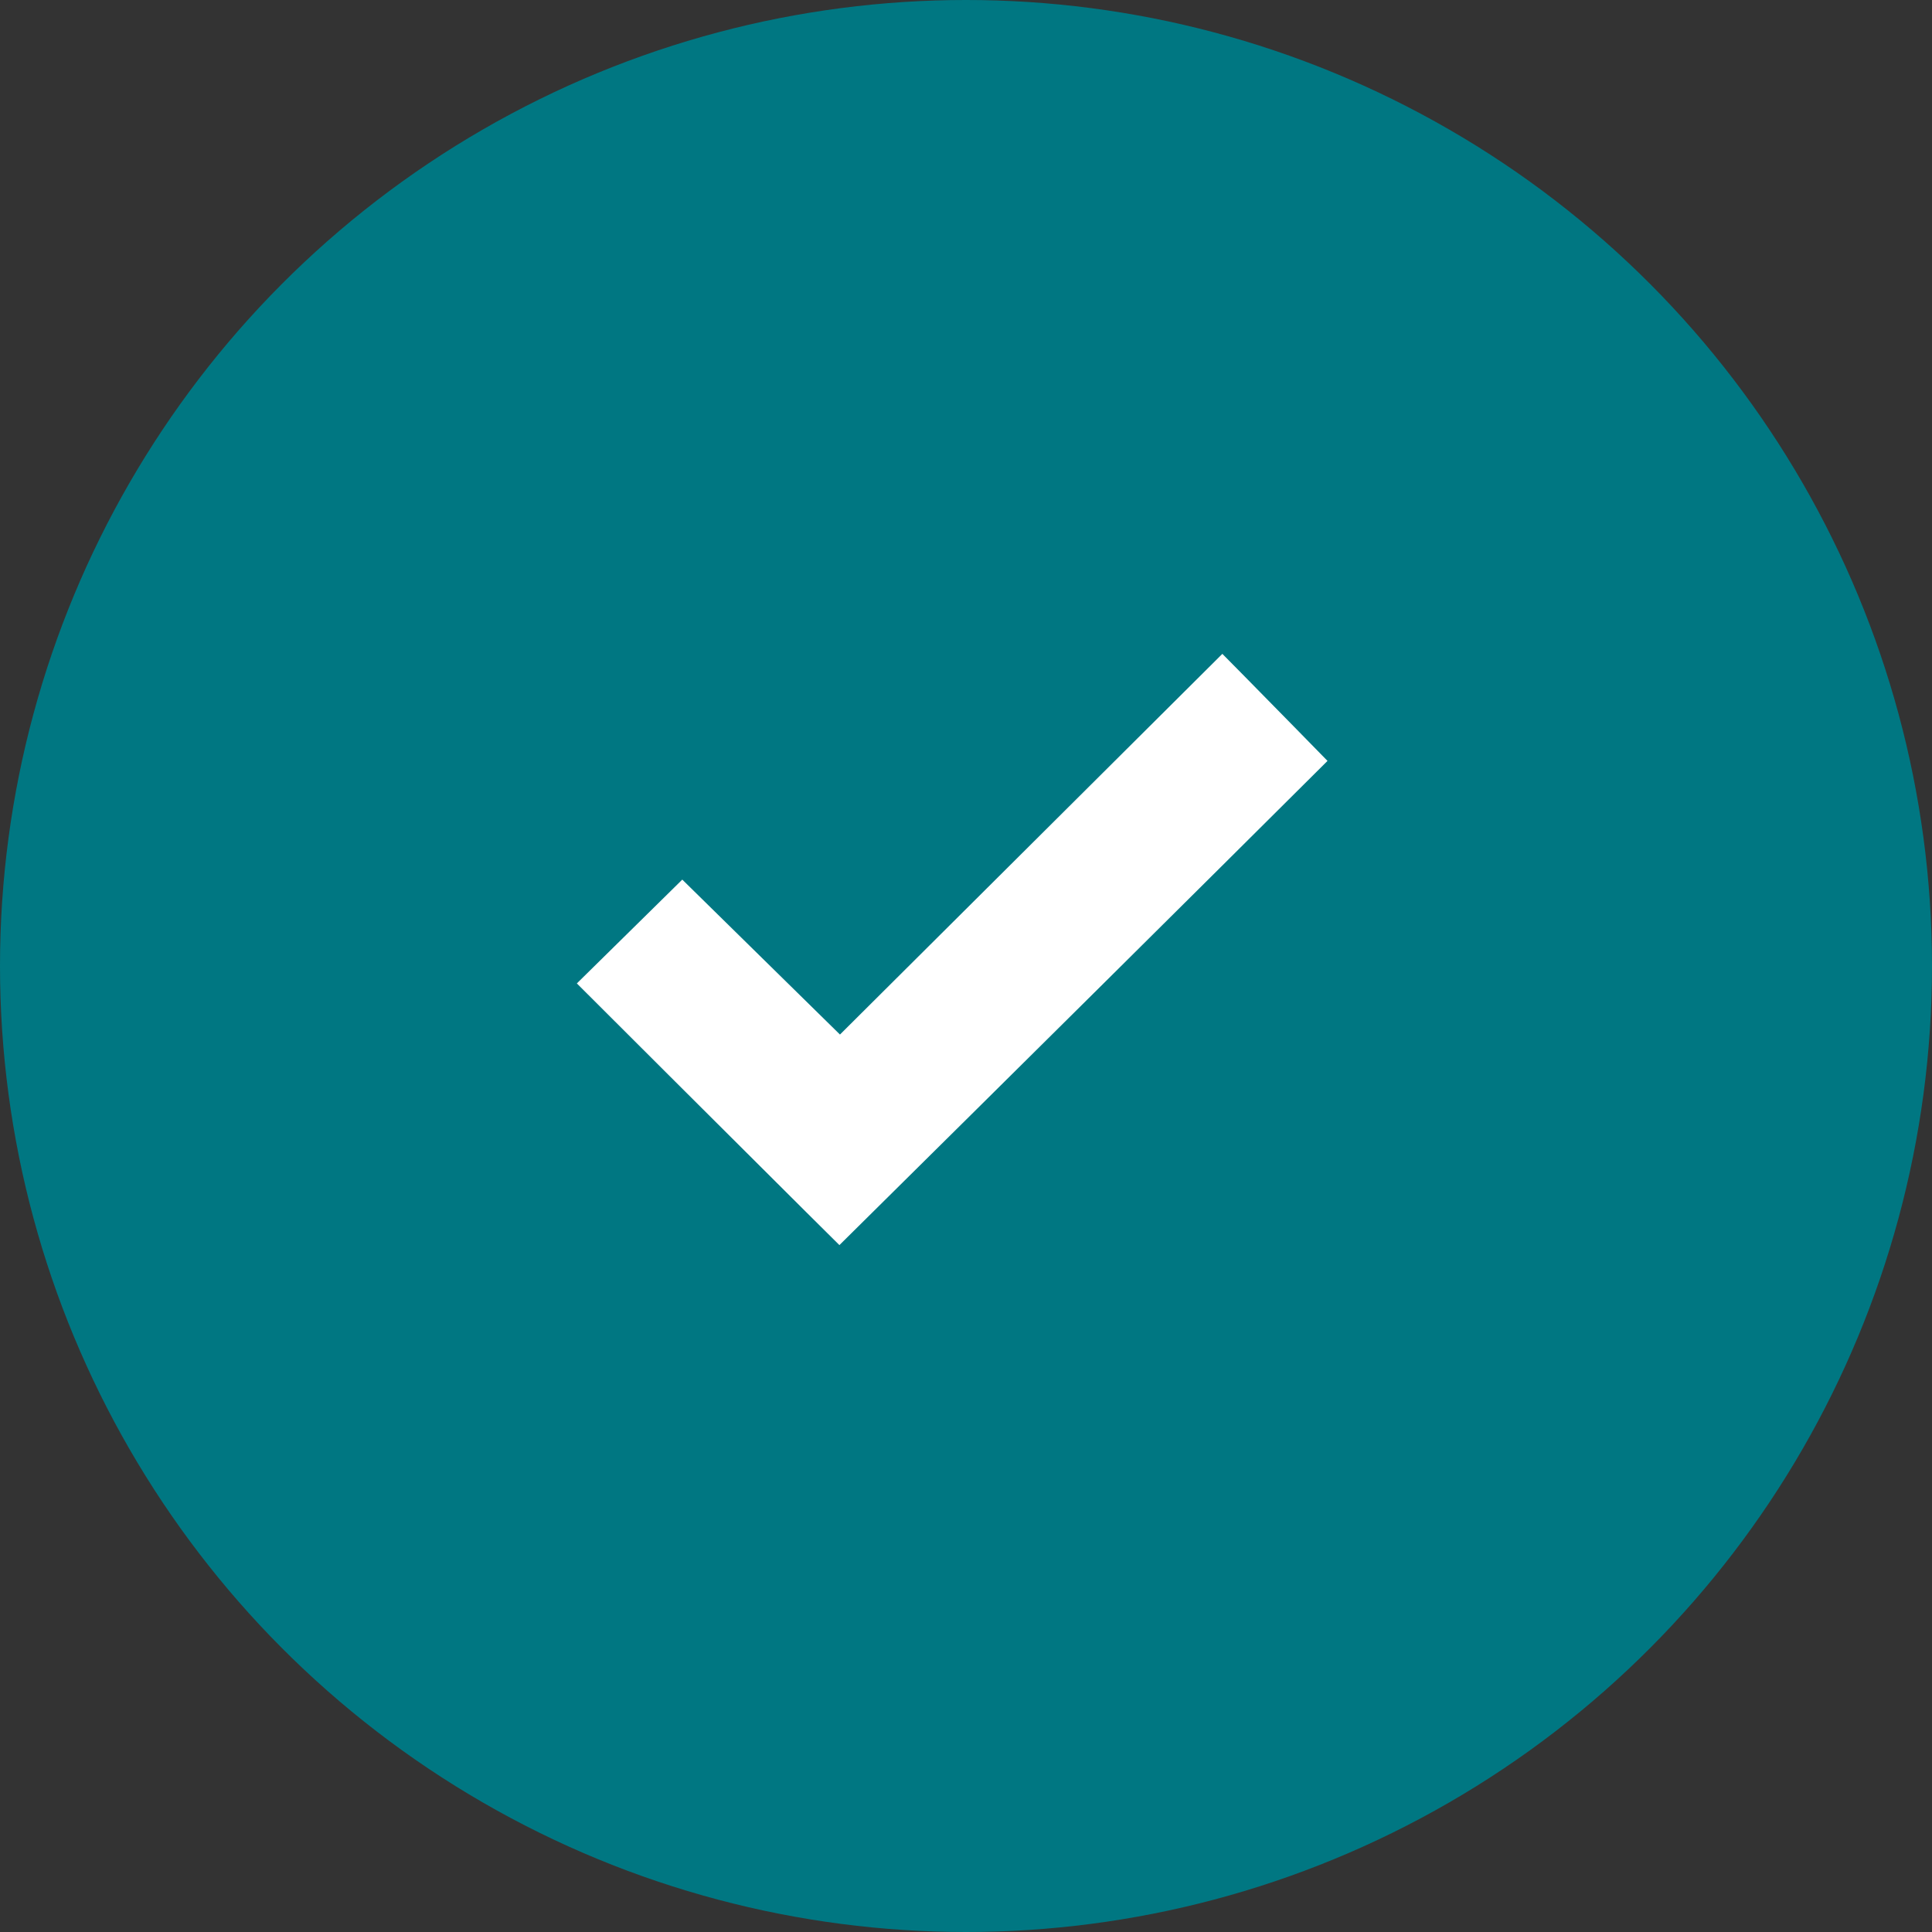 <?xml version="1.0" encoding="UTF-8"?> <svg xmlns="http://www.w3.org/2000/svg" width="128" height="128" viewBox="0 0 128 128" fill="none"><rect x="0" y="0" width="128" height="128" fill="#333333" stroke="none"/> <circle cx="64" cy="64" r="64" fill="#007782"></circle> <path fill-rule="evenodd" clip-rule="evenodd" d="M68.317 55.931L55.65 68.541L50.426 63.409L45.203 58.276L41.711 61.715L38.218 65.154L44.745 71.669C48.335 75.252 52.249 79.153 53.443 80.337L55.613 82.491L64.701 73.494C69.699 68.545 76.975 61.328 80.87 57.455L87.951 50.412L85.945 48.362C84.841 47.234 83.274 45.638 82.462 44.816L80.984 43.32L68.317 55.931Z" fill="white"></path> </svg> 